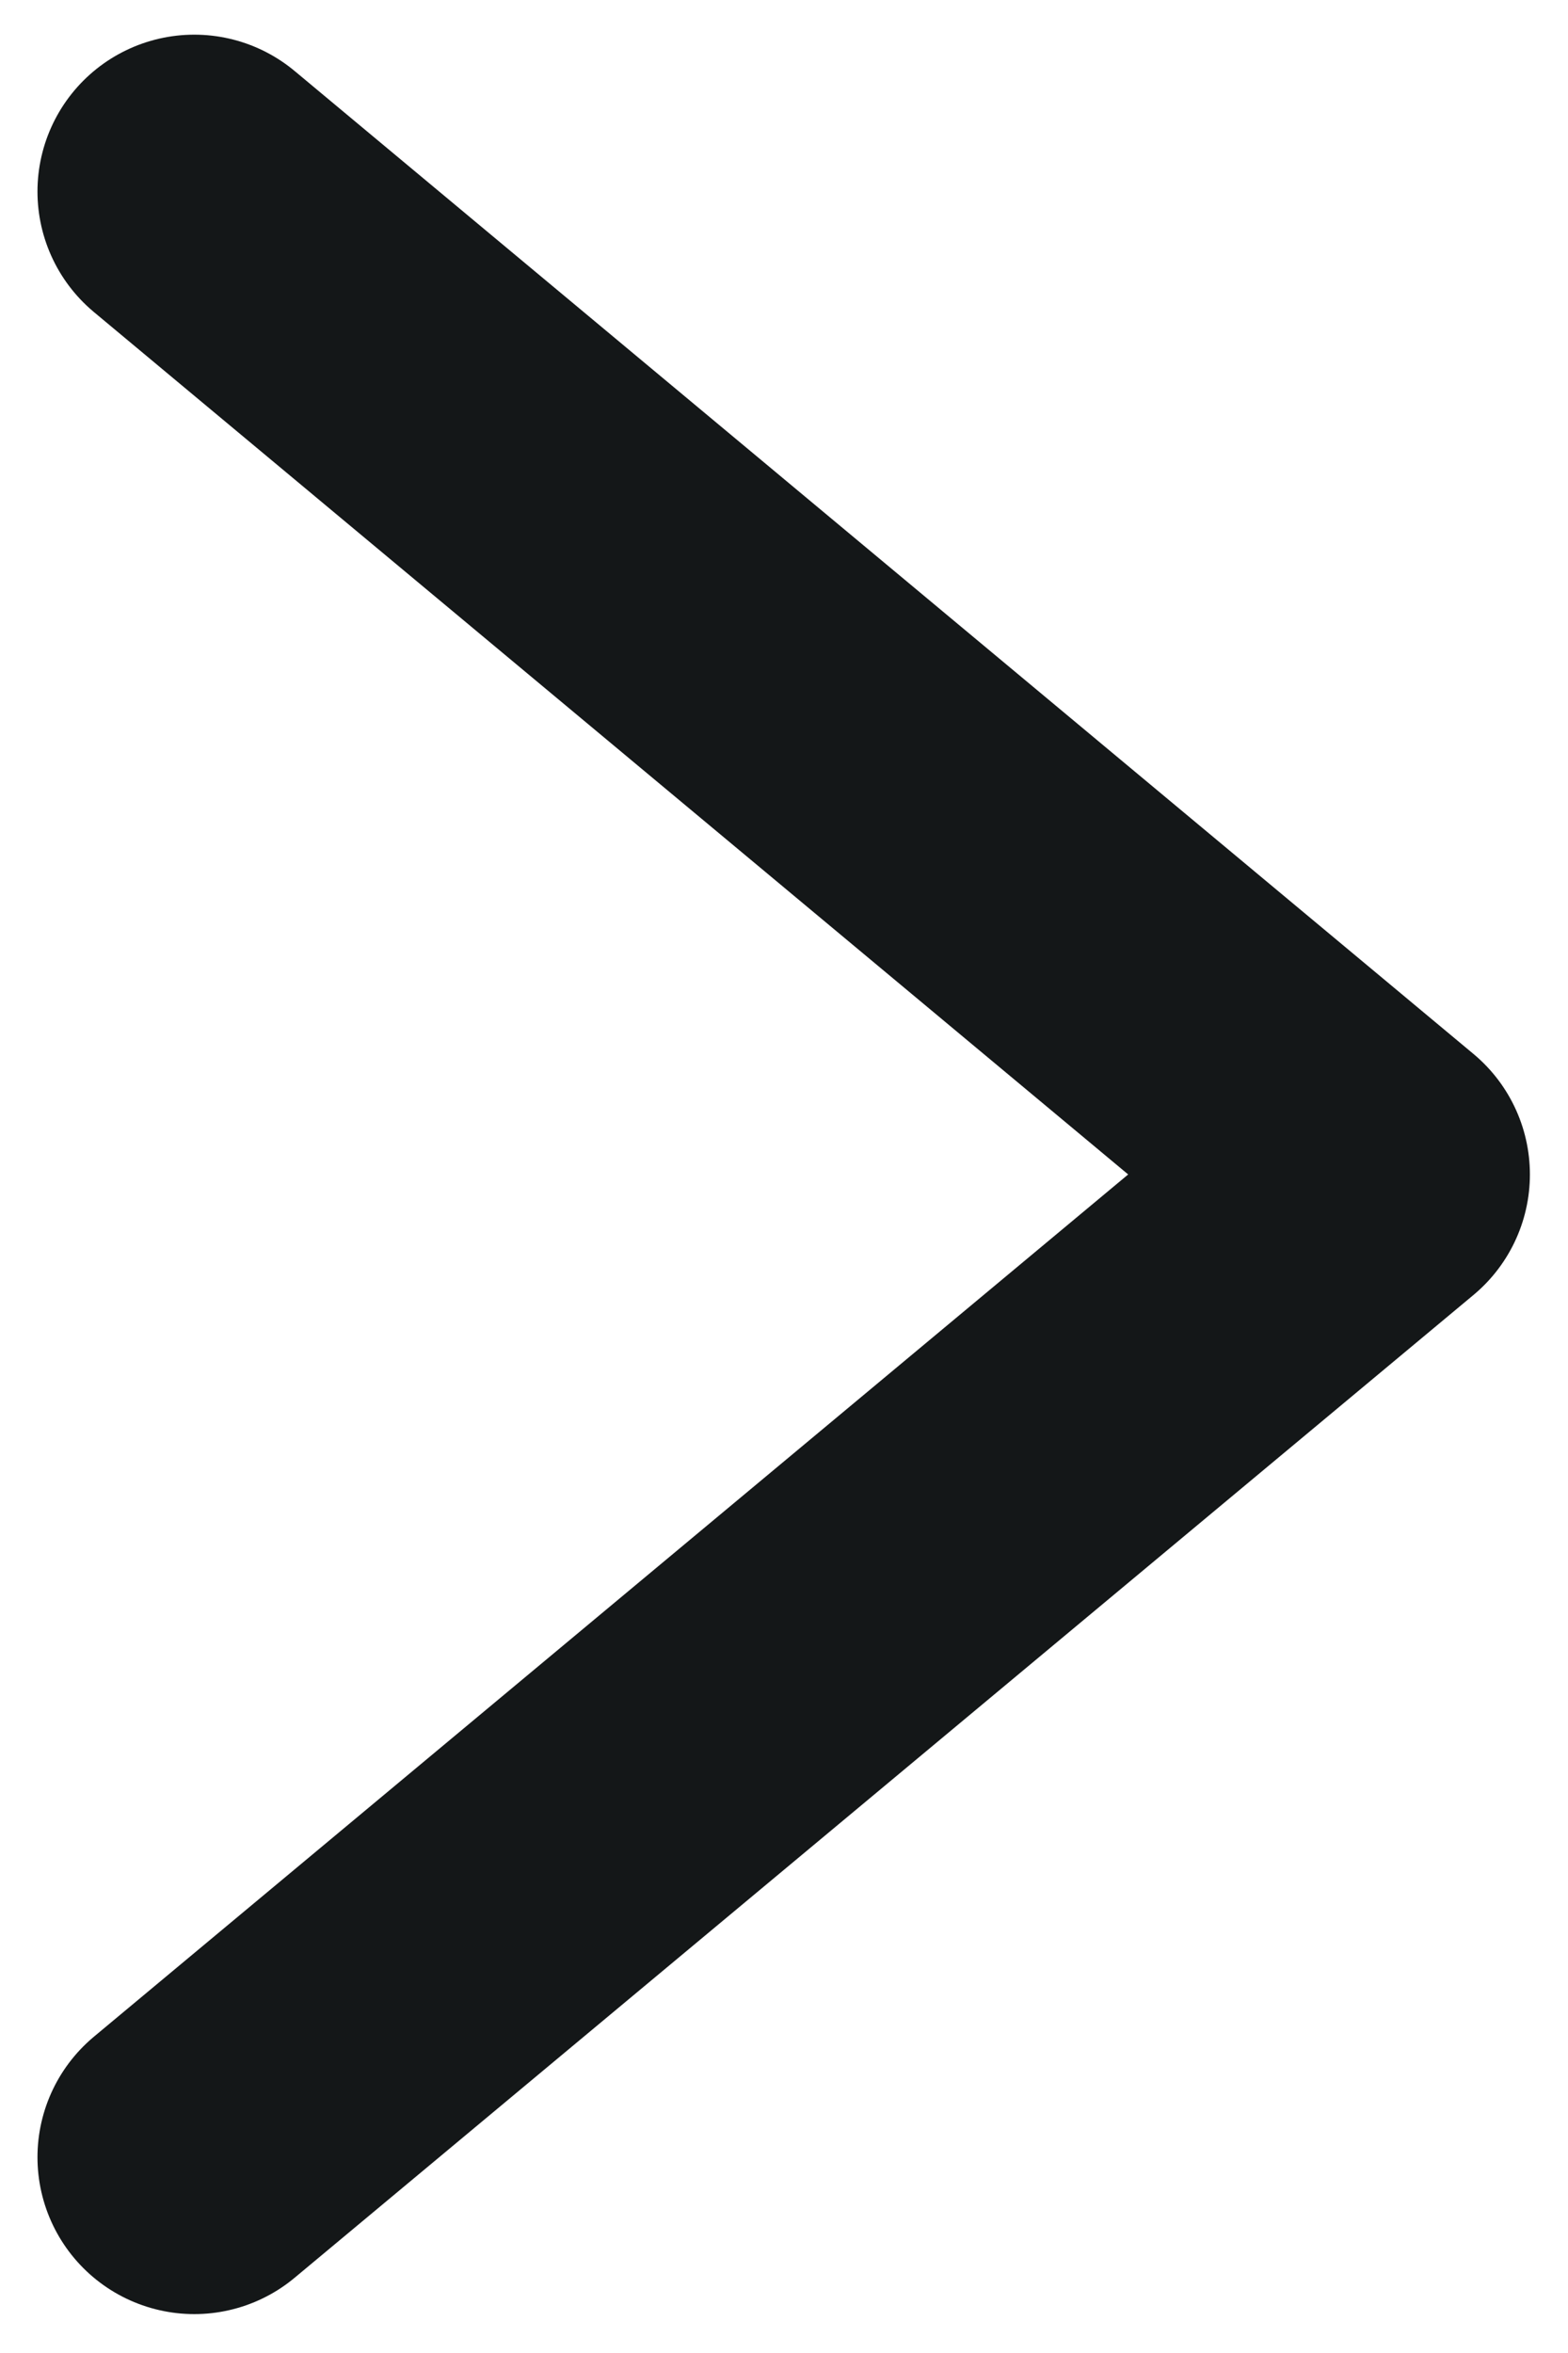 <?xml version="1.0" encoding="utf-8"?>
<svg viewBox="1102.5 1890 10 15" width="10px" height="15px" xmlns="http://www.w3.org/2000/svg">
  <path d="M 1103.739 1903.752 L 1111.257 1897.487 L 1103.739 1891.221" style="fill: none; stroke: rgb(20, 23, 24); stroke-opacity: 1; stroke-miterlimit: 0; stroke-linecap: round; stroke-linejoin: round; stroke-width: 2px; stroke-dashoffset: 0px;"/>
</svg>